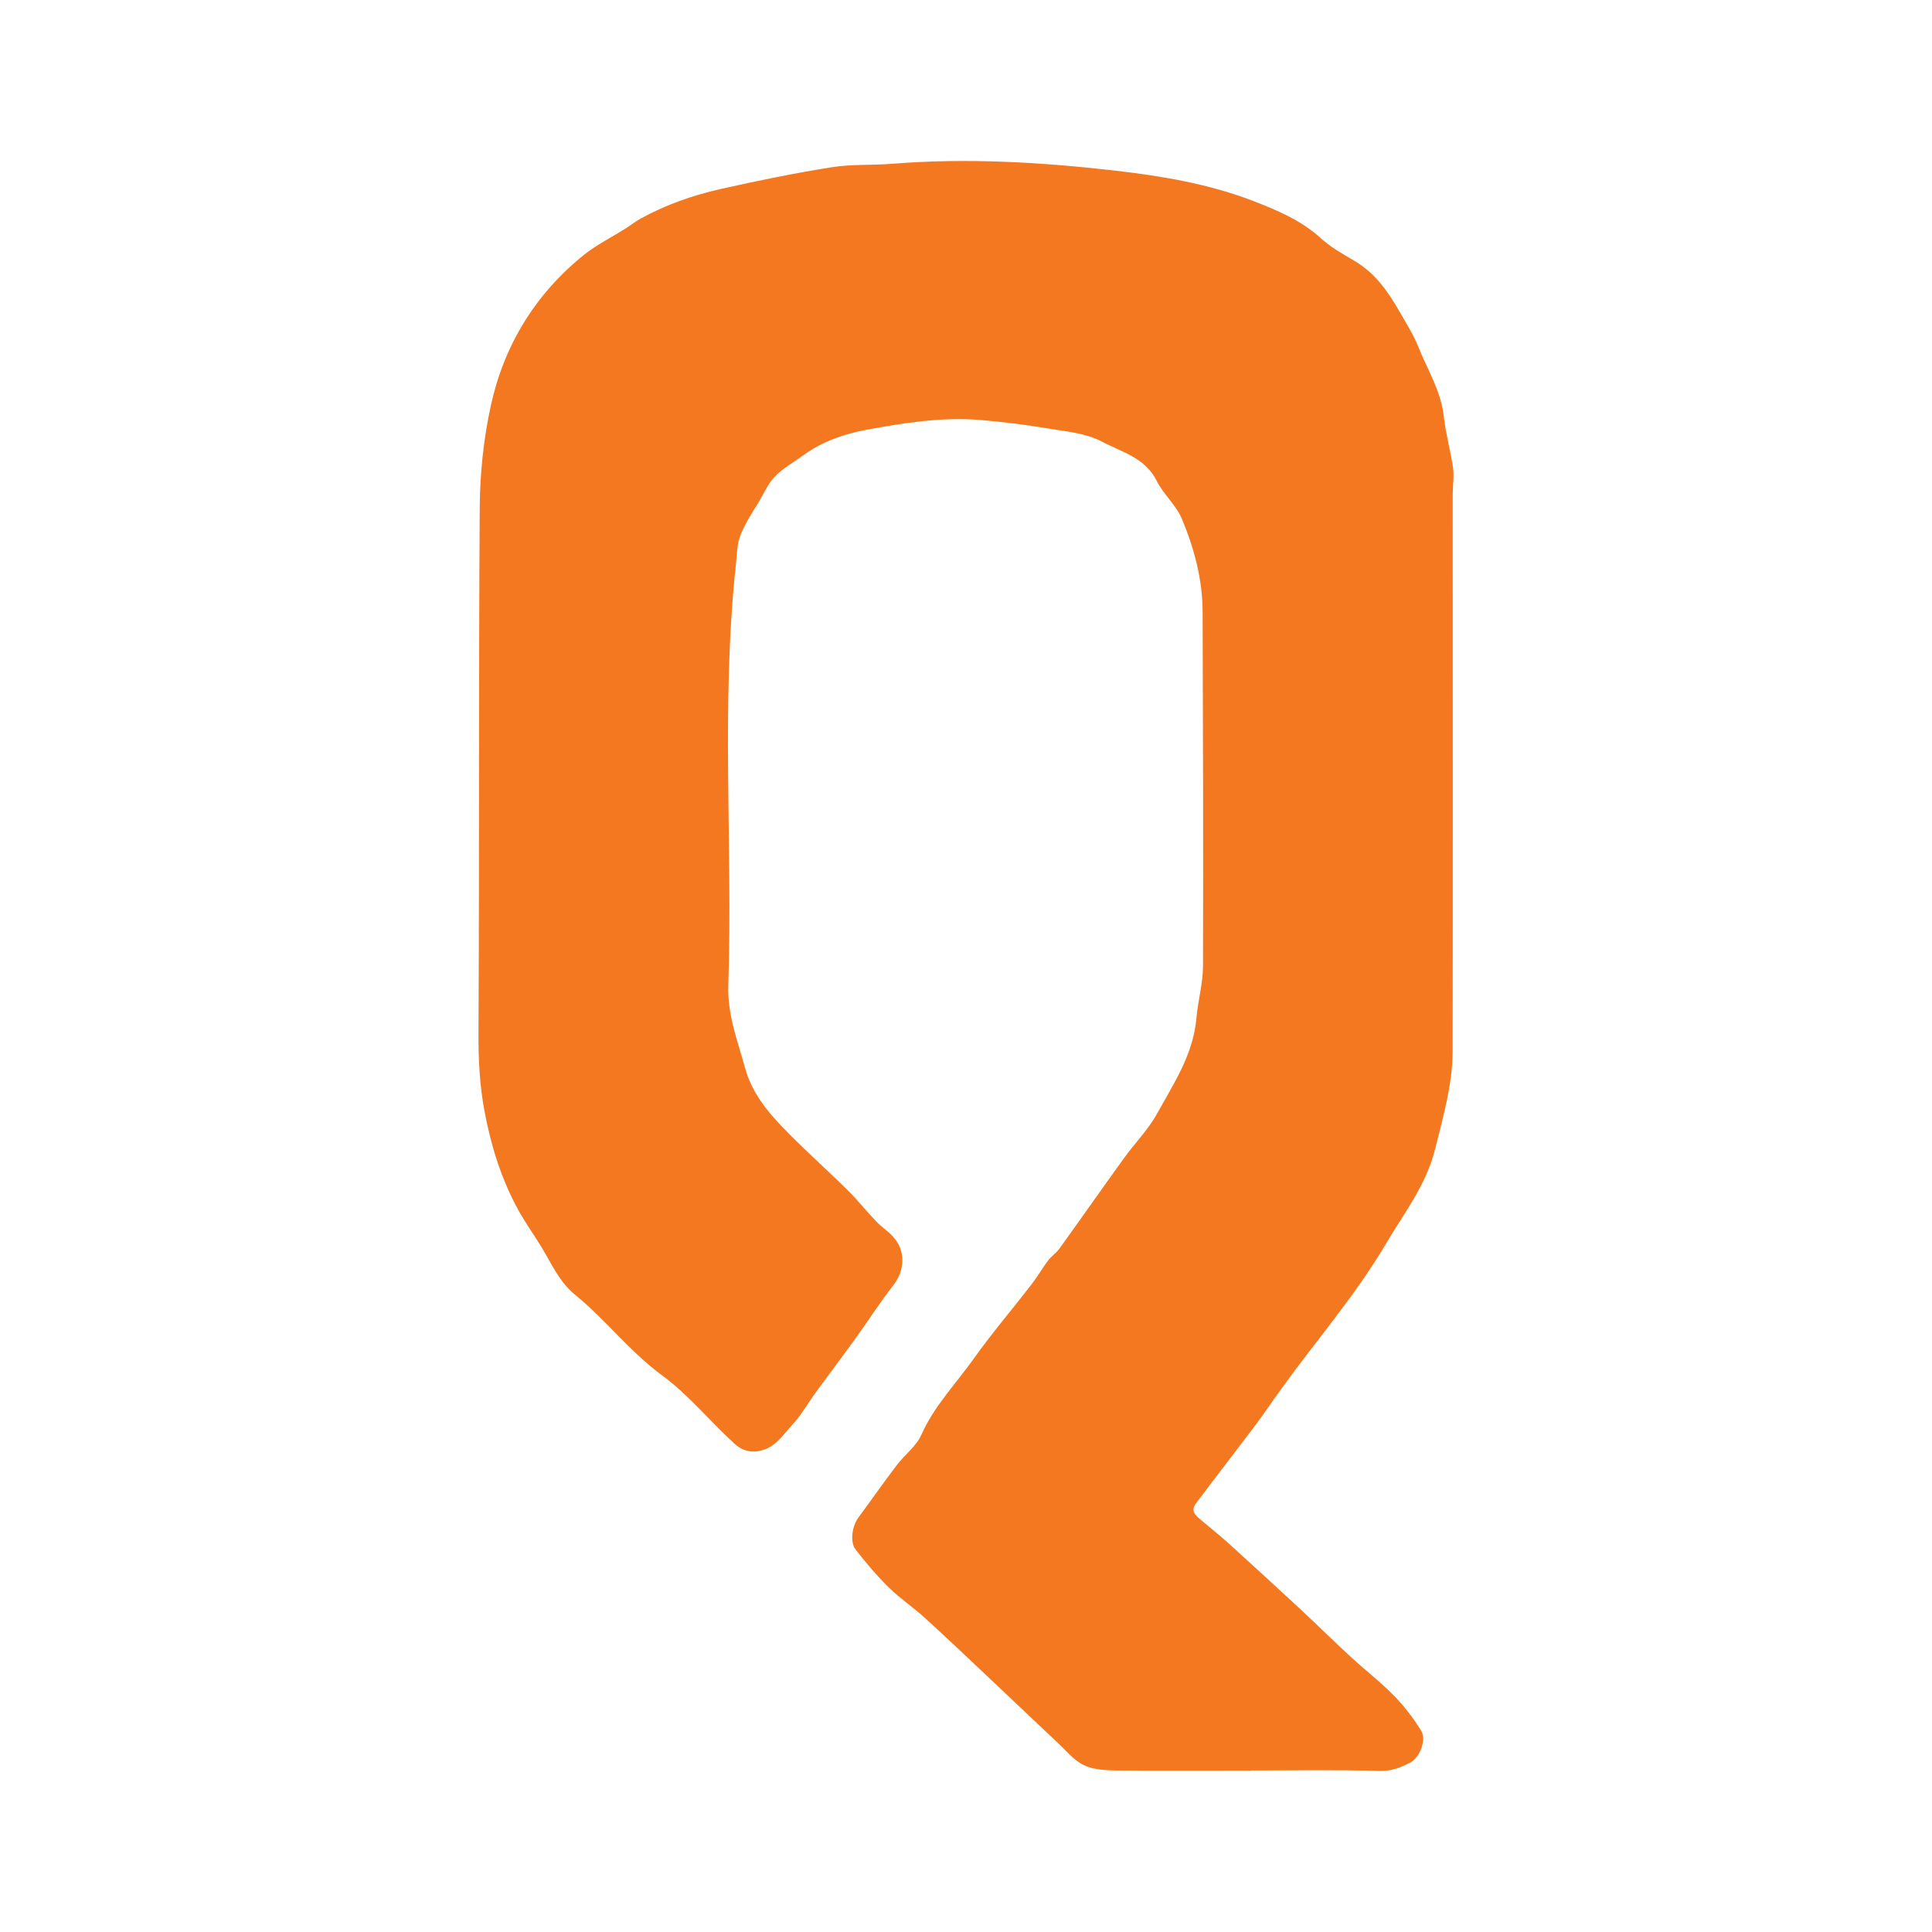 <svg width="36" height="36" viewBox="0 0 36 36" fill="none" xmlns="http://www.w3.org/2000/svg">
<path d="M23.3 32.994C22.463 32.994 21.626 33 20.79 32.99C20.587 32.987 20.364 32.973 20.189 32.888C20.005 32.797 19.863 32.617 19.707 32.472C19.354 32.142 19.005 31.808 18.653 31.476C18.185 31.035 17.719 30.591 17.244 30.156C17.026 29.956 16.776 29.791 16.565 29.584C16.341 29.364 16.136 29.122 15.943 28.873C15.831 28.73 15.88 28.432 15.993 28.28C16.233 27.955 16.465 27.623 16.709 27.302C16.856 27.108 17.073 26.95 17.168 26.735C17.407 26.196 17.815 25.782 18.147 25.313C18.484 24.839 18.864 24.395 19.22 23.934C19.33 23.792 19.419 23.634 19.527 23.491C19.59 23.408 19.682 23.347 19.743 23.263C20.145 22.705 20.539 22.14 20.942 21.583C21.143 21.303 21.393 21.053 21.558 20.755C21.87 20.191 22.237 19.643 22.294 18.969C22.321 18.647 22.415 18.328 22.416 18.007C22.423 15.803 22.416 13.599 22.409 11.395C22.407 10.794 22.252 10.218 22.024 9.671C21.917 9.413 21.679 9.212 21.553 8.959C21.337 8.525 20.892 8.42 20.527 8.226C20.237 8.073 19.876 8.041 19.541 7.986C19.117 7.915 18.689 7.861 18.26 7.825C17.548 7.767 16.845 7.88 16.151 8.007C15.737 8.083 15.324 8.225 14.971 8.482C14.795 8.611 14.599 8.718 14.448 8.87C14.323 8.995 14.247 9.169 14.155 9.325C14.03 9.537 13.888 9.741 13.799 9.967C13.732 10.133 13.732 10.328 13.713 10.512C13.43 13.123 13.656 15.743 13.571 18.358C13.553 18.91 13.743 19.39 13.882 19.896C14.021 20.402 14.348 20.77 14.699 21.123C15.057 21.485 15.438 21.824 15.8 22.183C15.985 22.365 16.146 22.571 16.325 22.758C16.424 22.861 16.548 22.94 16.643 23.046C16.882 23.311 16.861 23.673 16.643 23.953C16.395 24.269 16.179 24.611 15.943 24.937C15.702 25.272 15.452 25.601 15.208 25.935C15.053 26.147 14.923 26.382 14.745 26.571C14.579 26.747 14.451 26.968 14.171 27.032C13.964 27.08 13.807 27.012 13.687 26.902C13.228 26.484 12.829 25.988 12.332 25.624C11.735 25.186 11.293 24.597 10.729 24.138C10.418 23.886 10.278 23.547 10.085 23.23C9.943 22.997 9.782 22.776 9.652 22.537C9.343 21.97 9.152 21.361 9.032 20.726C8.937 20.233 8.913 19.742 8.916 19.239C8.933 15.976 8.918 12.712 8.939 9.449C8.944 8.818 9.011 8.174 9.146 7.558C9.392 6.433 9.972 5.483 10.876 4.753C11.116 4.56 11.399 4.421 11.662 4.254C11.756 4.195 11.843 4.123 11.94 4.071C12.41 3.814 12.913 3.637 13.432 3.521C14.117 3.367 14.806 3.226 15.499 3.116C15.868 3.057 16.25 3.082 16.624 3.052C18.013 2.94 19.399 3.021 20.776 3.179C21.651 3.28 22.532 3.427 23.363 3.749C23.807 3.922 24.25 4.108 24.615 4.442C24.798 4.609 25.023 4.734 25.239 4.861C25.625 5.088 25.867 5.436 26.081 5.811C26.201 6.022 26.335 6.23 26.425 6.454C26.596 6.886 26.852 7.284 26.904 7.764C26.939 8.086 27.031 8.402 27.076 8.723C27.098 8.883 27.069 9.05 27.069 9.213C27.069 12.669 27.073 16.126 27.068 19.582C27.067 20.205 26.893 20.799 26.744 21.401C26.576 22.084 26.159 22.61 25.816 23.19C25.249 24.149 24.519 24.985 23.872 25.884C23.715 26.1 23.567 26.323 23.407 26.537C23.117 26.923 22.822 27.304 22.53 27.688C22.449 27.795 22.37 27.903 22.288 28.009C22.174 28.159 22.281 28.241 22.383 28.326C22.557 28.473 22.736 28.616 22.905 28.769C23.348 29.17 23.788 29.573 24.225 29.98C24.543 30.275 24.851 30.58 25.17 30.874C25.436 31.119 25.724 31.34 25.976 31.598C26.167 31.792 26.336 32.015 26.48 32.247C26.586 32.419 26.456 32.756 26.271 32.847C26.095 32.935 25.924 33.006 25.703 32.999C24.902 32.974 24.101 32.99 23.299 32.99V32.994H23.3Z" fill="#F47820"/>
</svg>
